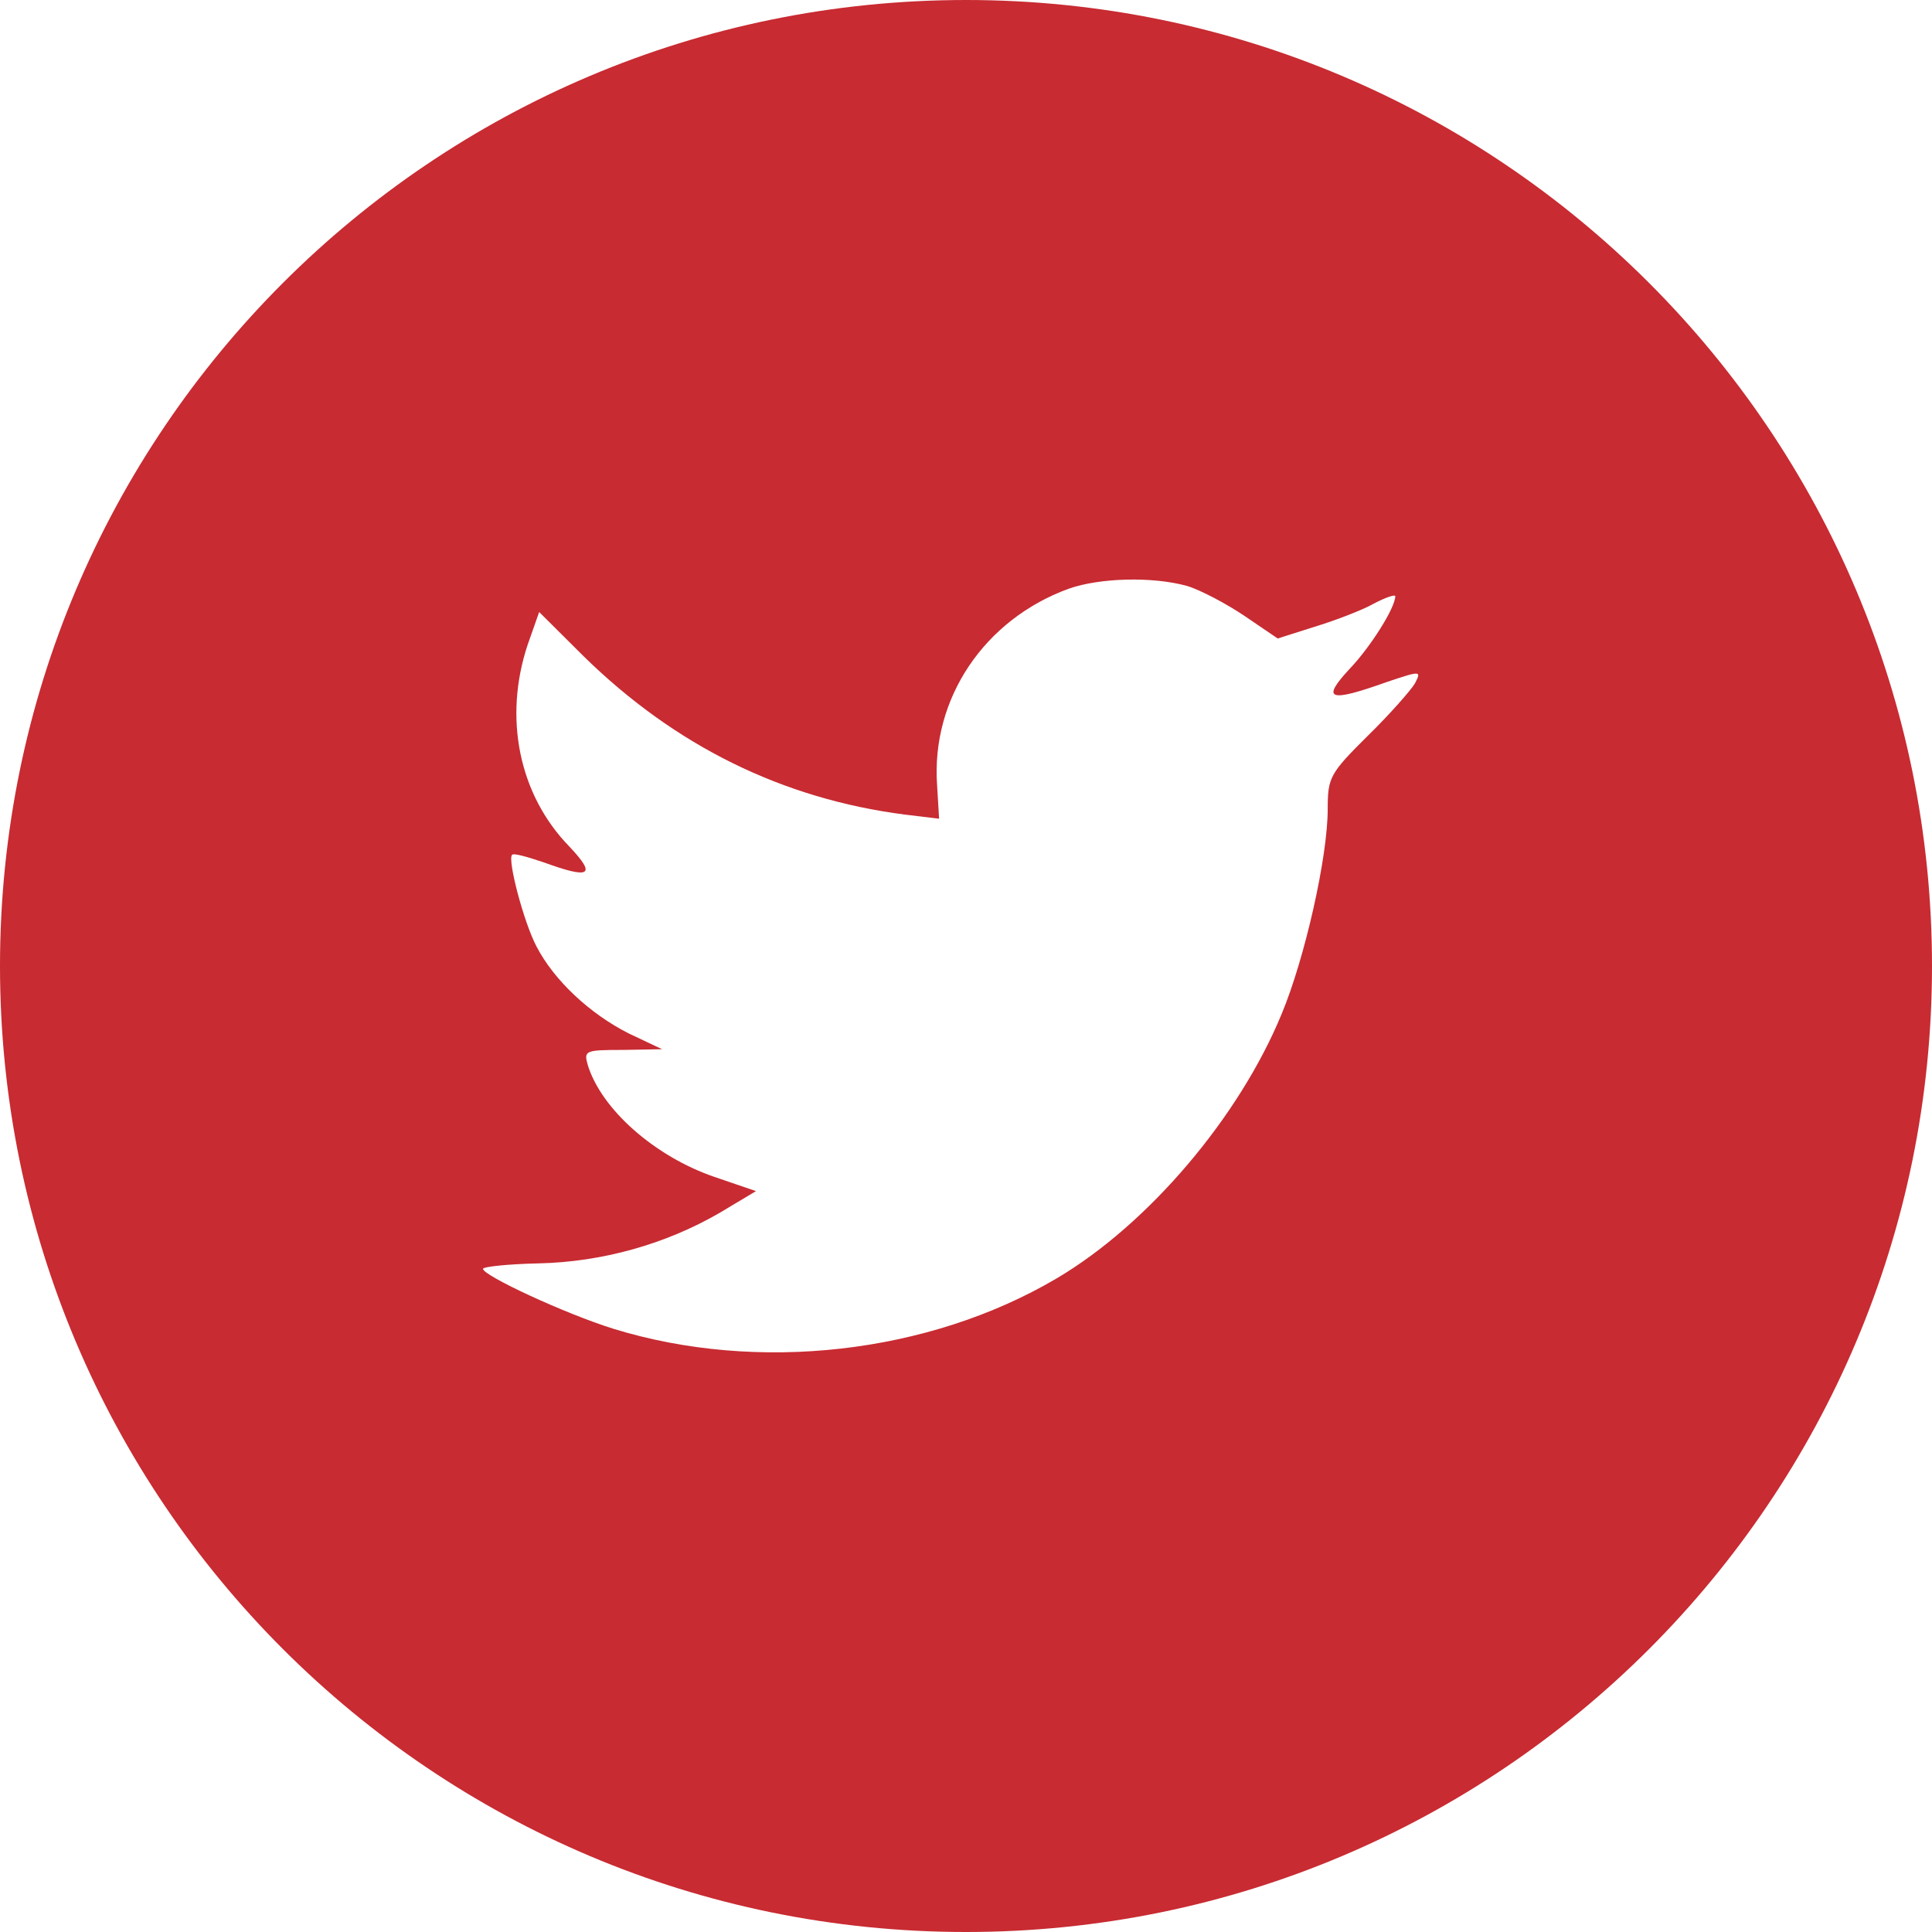 <svg xmlns="http://www.w3.org/2000/svg" width="27" height="27" viewBox="0 0 27 27">
  <path fill="rgb(200,43,50)" fill-rule="evenodd" d="M13.5 0C6.044 0 0 6.044 0 13.5S6.044 27 13.5 27 27 20.956 27 13.5 20.956 0 13.5 0zm-.376 11.44l-.028-.467c-.085-1.211.661-2.317 1.841-2.746.434-.153 1.171-.172 1.653-.038.189.057.548.248.803.419l.463.315.51-.162c.283-.086.661-.229.831-.324.161-.086.302-.133.302-.105 0 .162-.349.715-.642 1.02-.397.429-.283.467.519.181.482-.162.491-.162.397.019-.057.095-.349.429-.661.734-.529.524-.557.582-.557 1.02 0 .677-.321 2.088-.642 2.86-.595 1.449-1.87 2.946-3.145 3.699-1.794 1.058-4.183 1.325-6.195.705C7.902 18.361 6.75 17.827 6.75 17.732c0-.029.349-.067.774-.076.888-.019 1.775-.267 2.531-.705l.51-.305-.585-.2c-.831-.286-1.577-.944-1.766-1.563-.057-.2-.038-.21.491-.21l.548-.01-.463-.219c-.548-.276-1.048-.744-1.294-1.22-.179-.343-.406-1.211-.34-1.277.019-.029.217.029.444.105.652.238.737.181.359-.219-.708-.725-.925-1.802-.585-2.822l.161-.458.623.62c1.275 1.249 2.776 1.992 4.495 2.212l.472.057z"/>
</svg>
